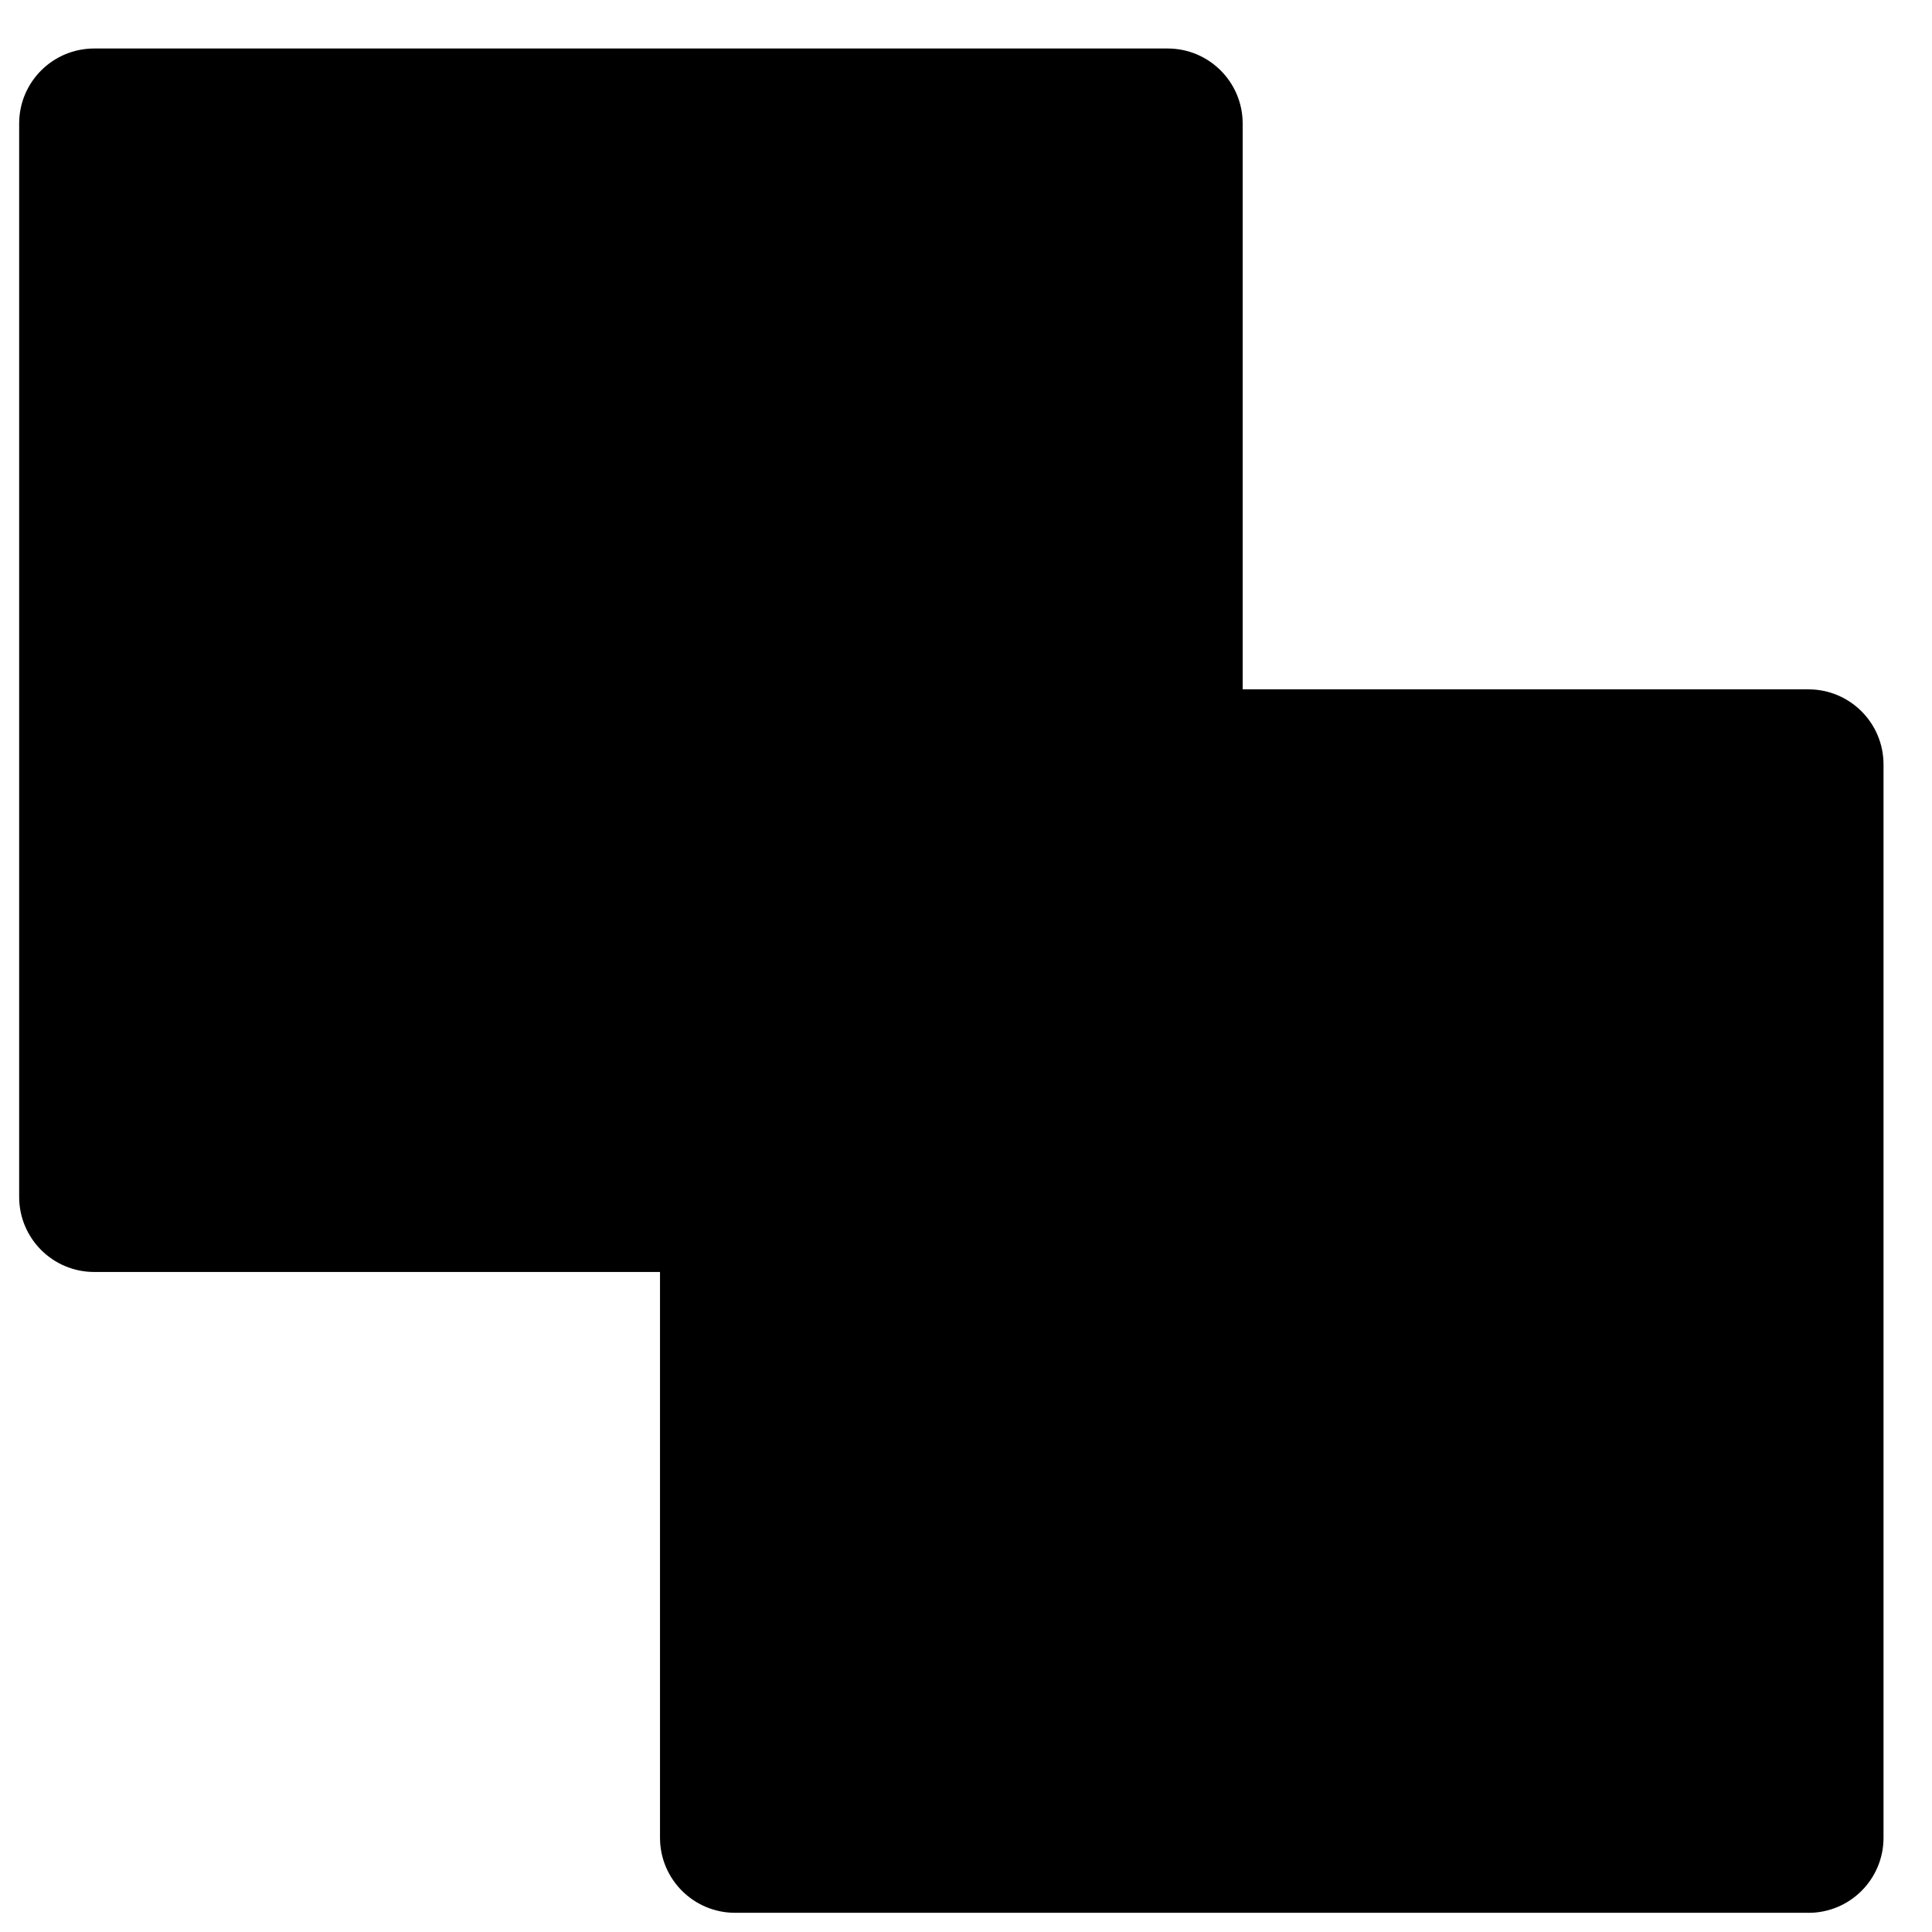 <?xml version="1.0" encoding="UTF-8"?>
<!-- Uploaded to: ICON Repo, www.iconrepo.com, Generator: ICON Repo Mixer Tools -->
<svg fill="#000000" width="800px" height="800px" version="1.1" viewBox="144 144 512 512" xmlns="http://www.w3.org/2000/svg">
 <path d="m623.26 650.91h-284.46c-10.984 0-19.891-8.906-19.891-19.883v-149.94h-149.94c-10.984 0-19.891-8.906-19.891-19.891v-284.46c0-10.984 8.906-19.883 19.891-19.883h284.46c10.984 0 19.891 8.902 19.891 19.883v149.95h149.94c10.988 0 19.891 8.906 19.891 19.891v284.46c0 10.984-8.902 19.883-19.891 19.883z"/>
</svg>